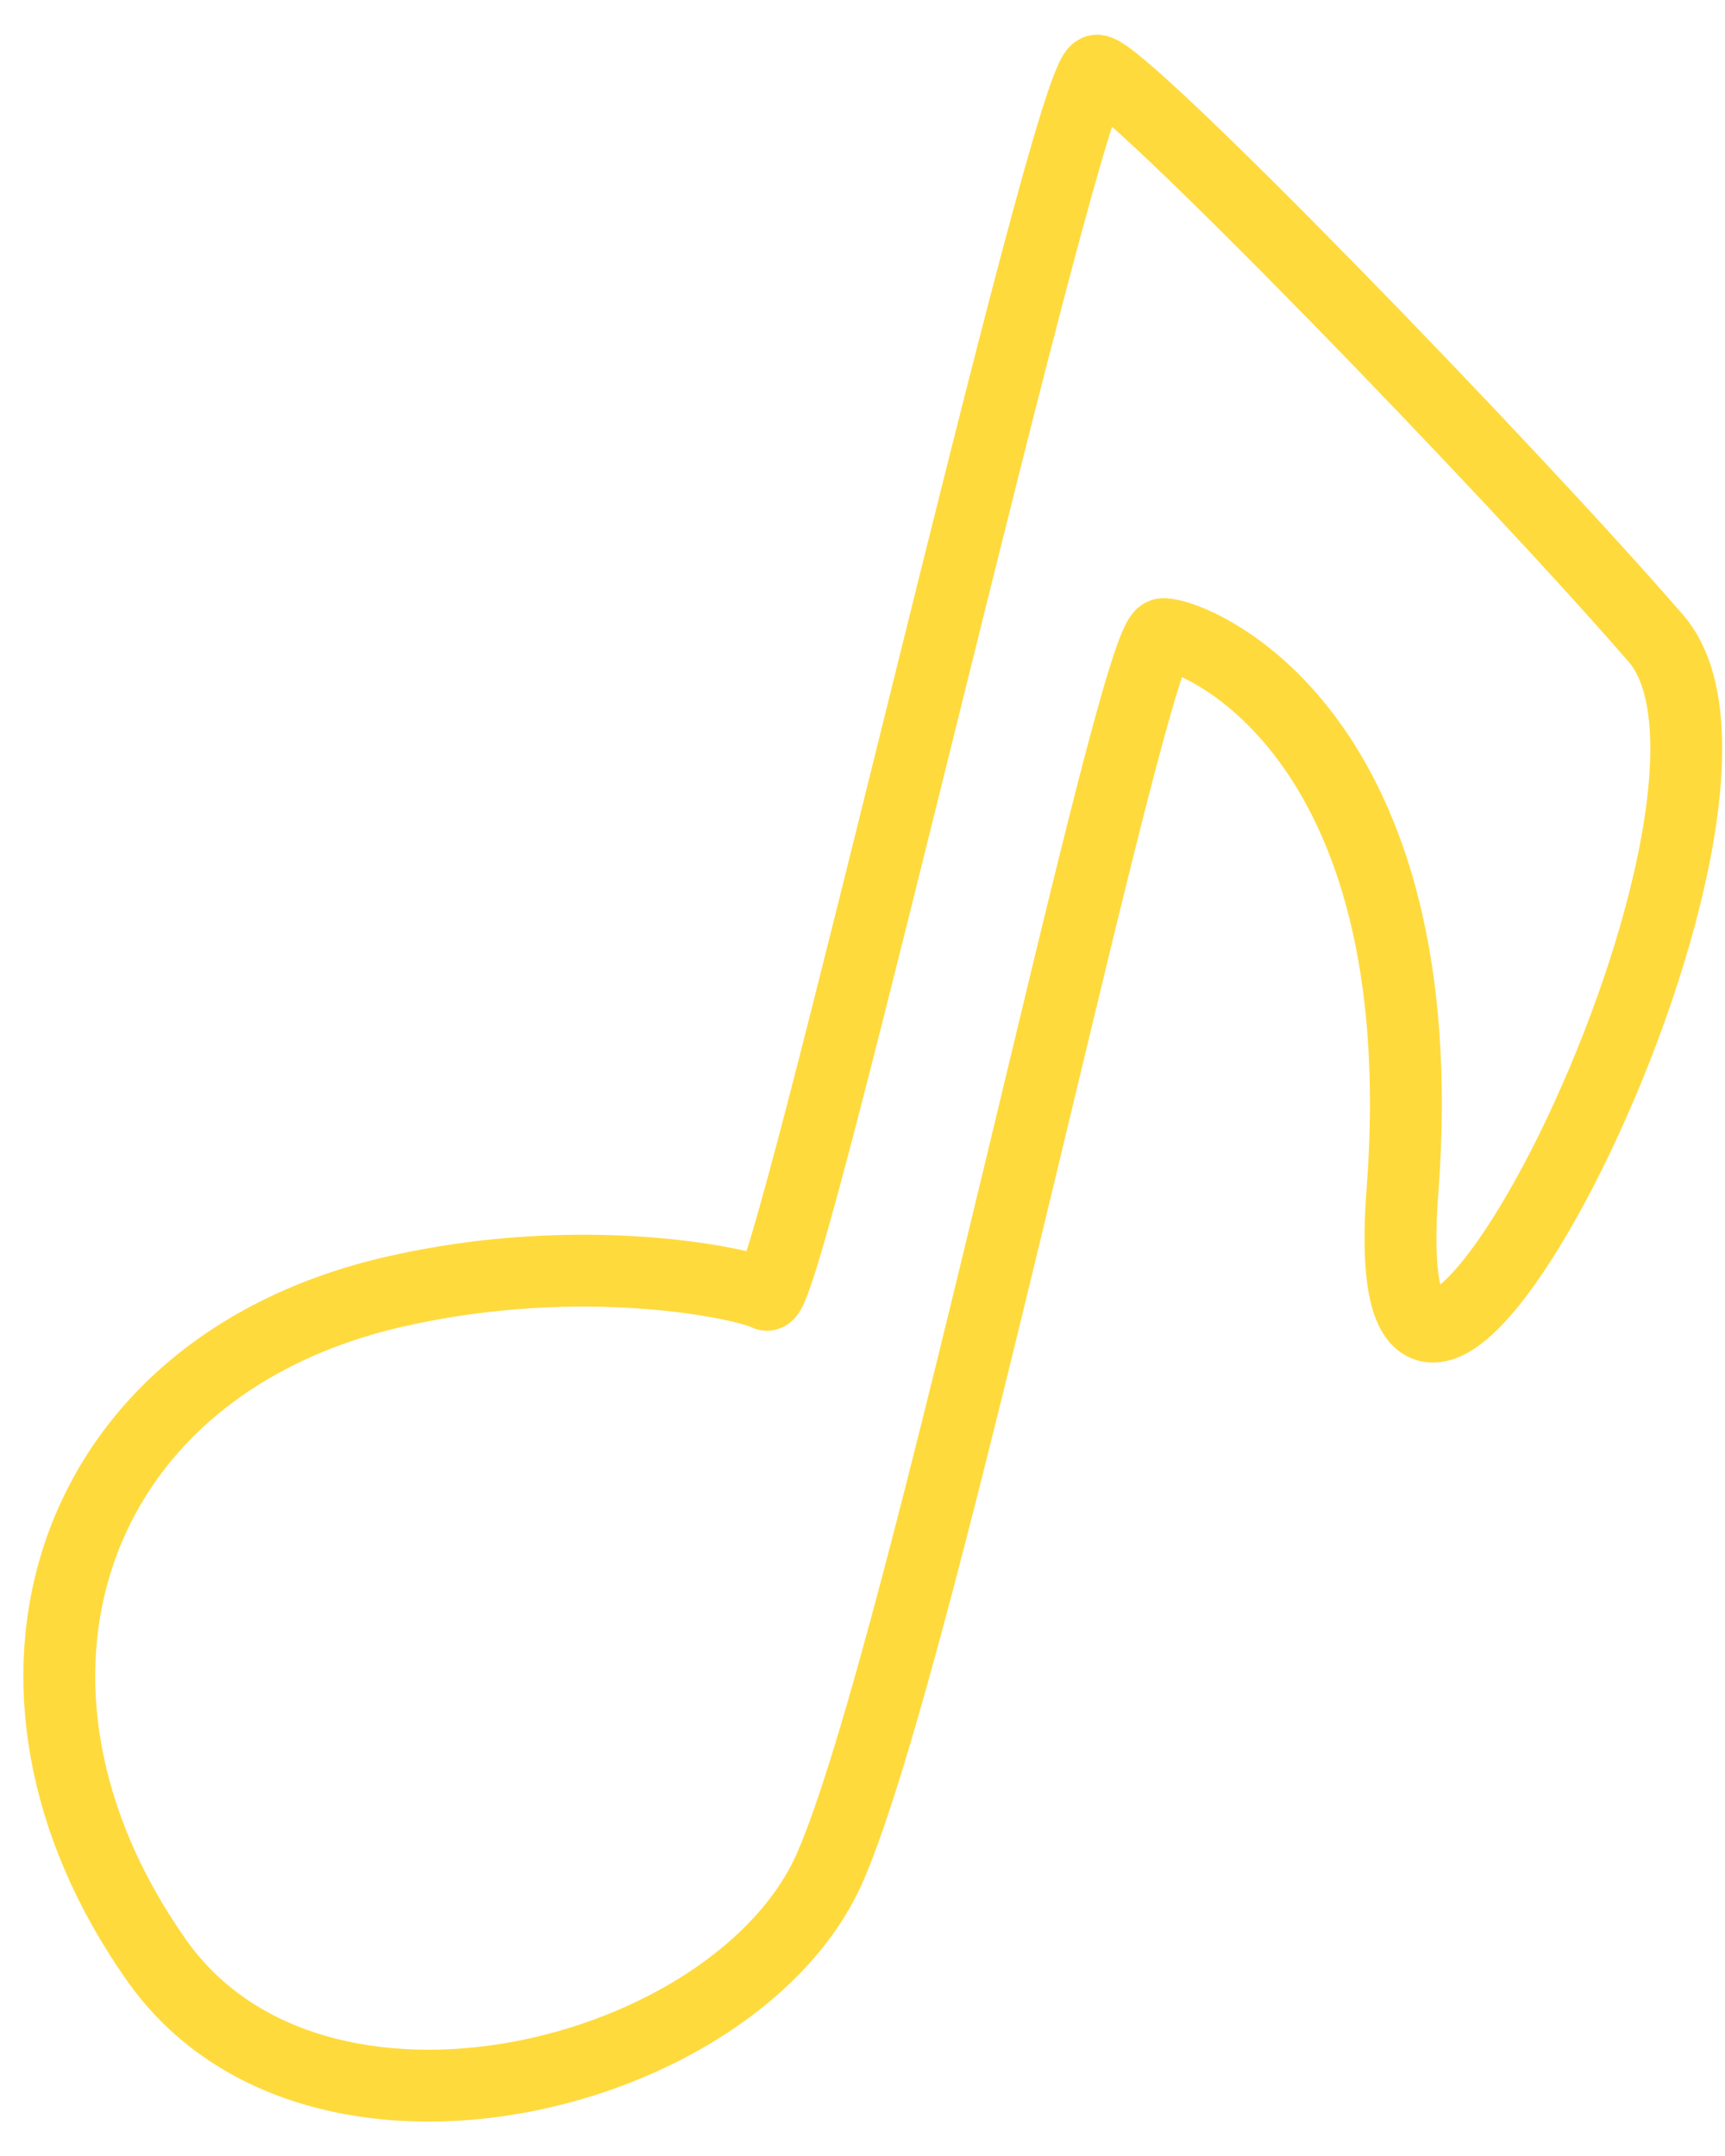 <svg width="48" height="60" viewBox="0 0 48 60" fill="none" xmlns="http://www.w3.org/2000/svg">
<path d="M39.026 33.131C39.997 20.303 33.218 17.631 32.364 17.648C31.51 17.666 25.699 46.021 23.097 51.964C20.527 57.832 8.781 60.823 4.36 54.557C-1.017 46.937 1.823 38.055 10.961 35.951C16.22 34.74 20.728 35.72 21.333 36.032C21.937 36.343 29.728 1.865 30.532 1.966C31.337 2.068 41.999 13.055 46.078 17.767C50.158 22.48 38.055 45.96 39.026 33.131Z" stroke="#FFDA3D" stroke-width="2" stroke-linecap="round"/>
</svg>
